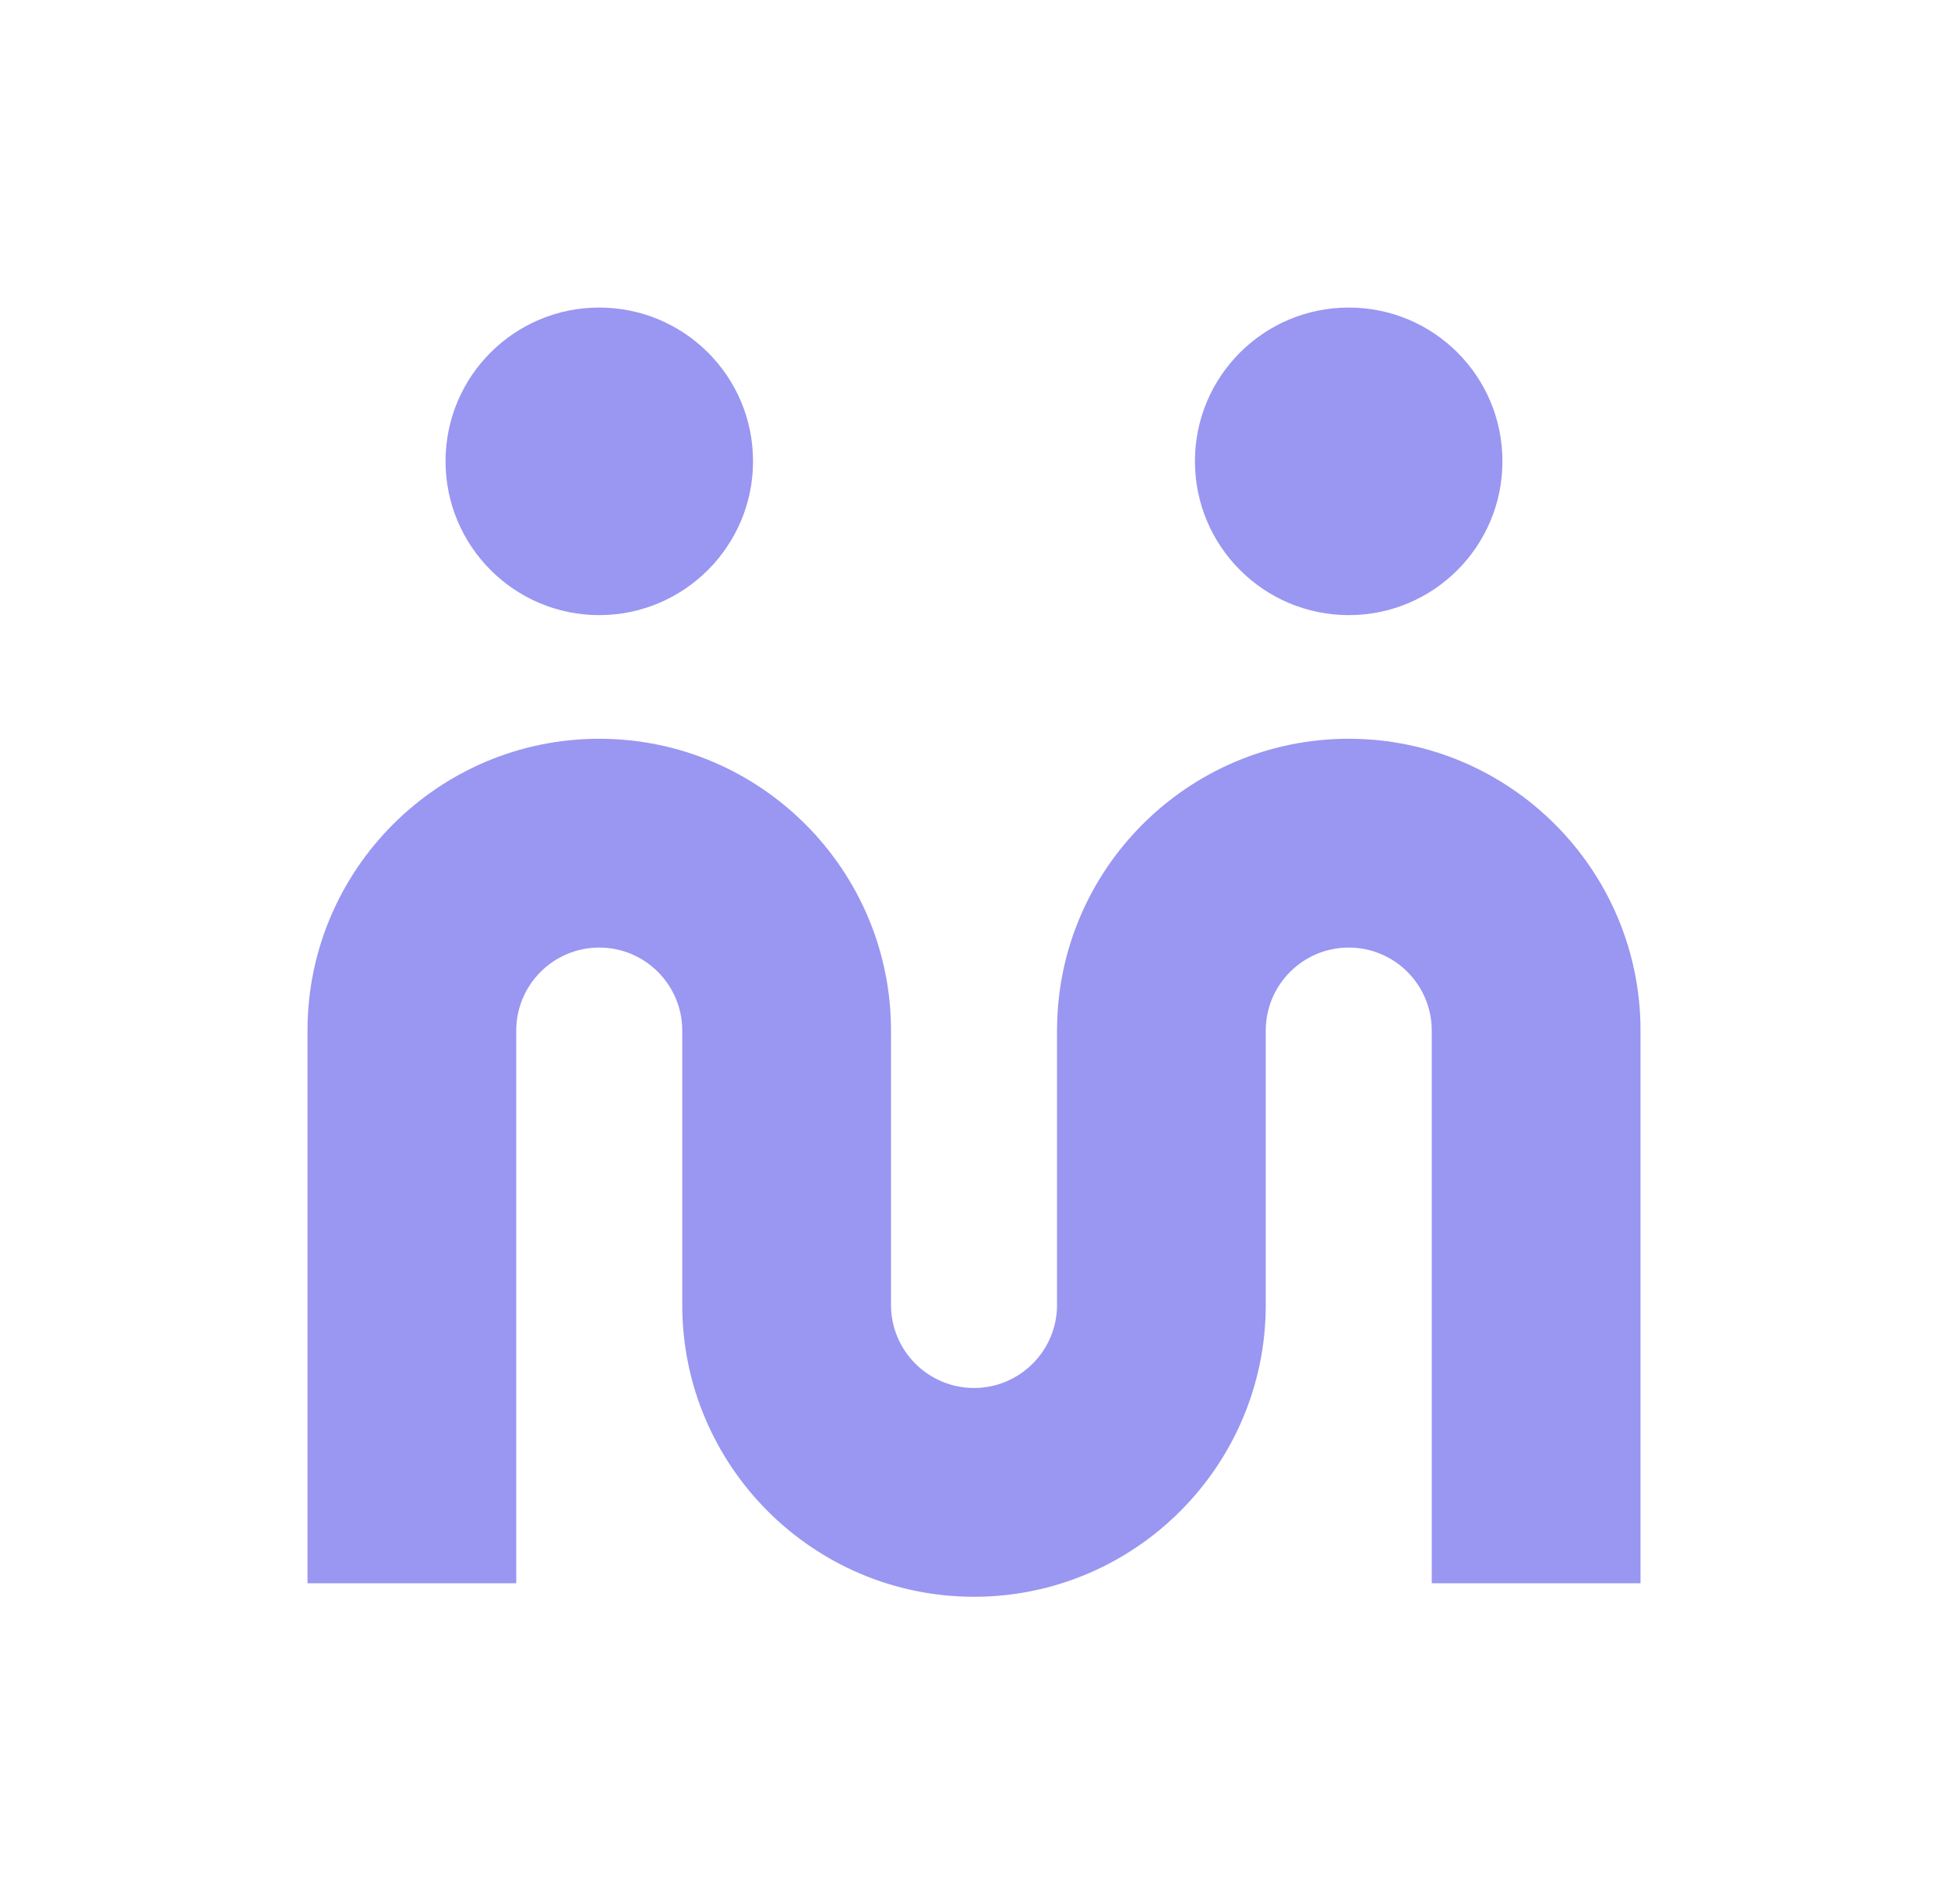 <svg xmlns="http://www.w3.org/2000/svg" id="Favicon" viewBox="0 0 1000 977.36"><defs><style>      .cls-1 {        fill: #9997f1;      }    </style></defs><path class="cls-1" d="M842.15,528.93v283.66h-107.16v-283.66c0-23.5-19.11-42.61-42.61-42.61s-42.61,19.11-42.61,42.61v140.82c0,82.59-67.19,149.77-149.77,149.77s-149.77-67.18-149.77-149.77v-140.82c0-23.5-19.11-42.61-42.61-42.61s-42.61,19.11-42.61,42.61v283.66h-107.16v-283.66c0-82.58,67.19-149.77,149.77-149.77s149.77,67.19,149.77,149.77v140.82c0,23.5,19.11,42.61,42.61,42.61s42.62-19.11,42.62-42.61v-140.82c0-82.58,67.19-149.77,149.77-149.77s149.77,67.19,149.77,149.77ZM692.4,157.85c-43.61,0-78.98,35.26-78.98,78.87s35.36,78.98,78.98,78.98,78.87-35.36,78.87-78.98-35.26-78.87-78.87-78.87ZM307.59,157.85c-43.51,0-78.87,35.26-78.87,78.87s35.36,78.98,78.87,78.98,78.98-35.36,78.98-78.98-35.36-78.87-78.98-78.87Z"></path></svg>